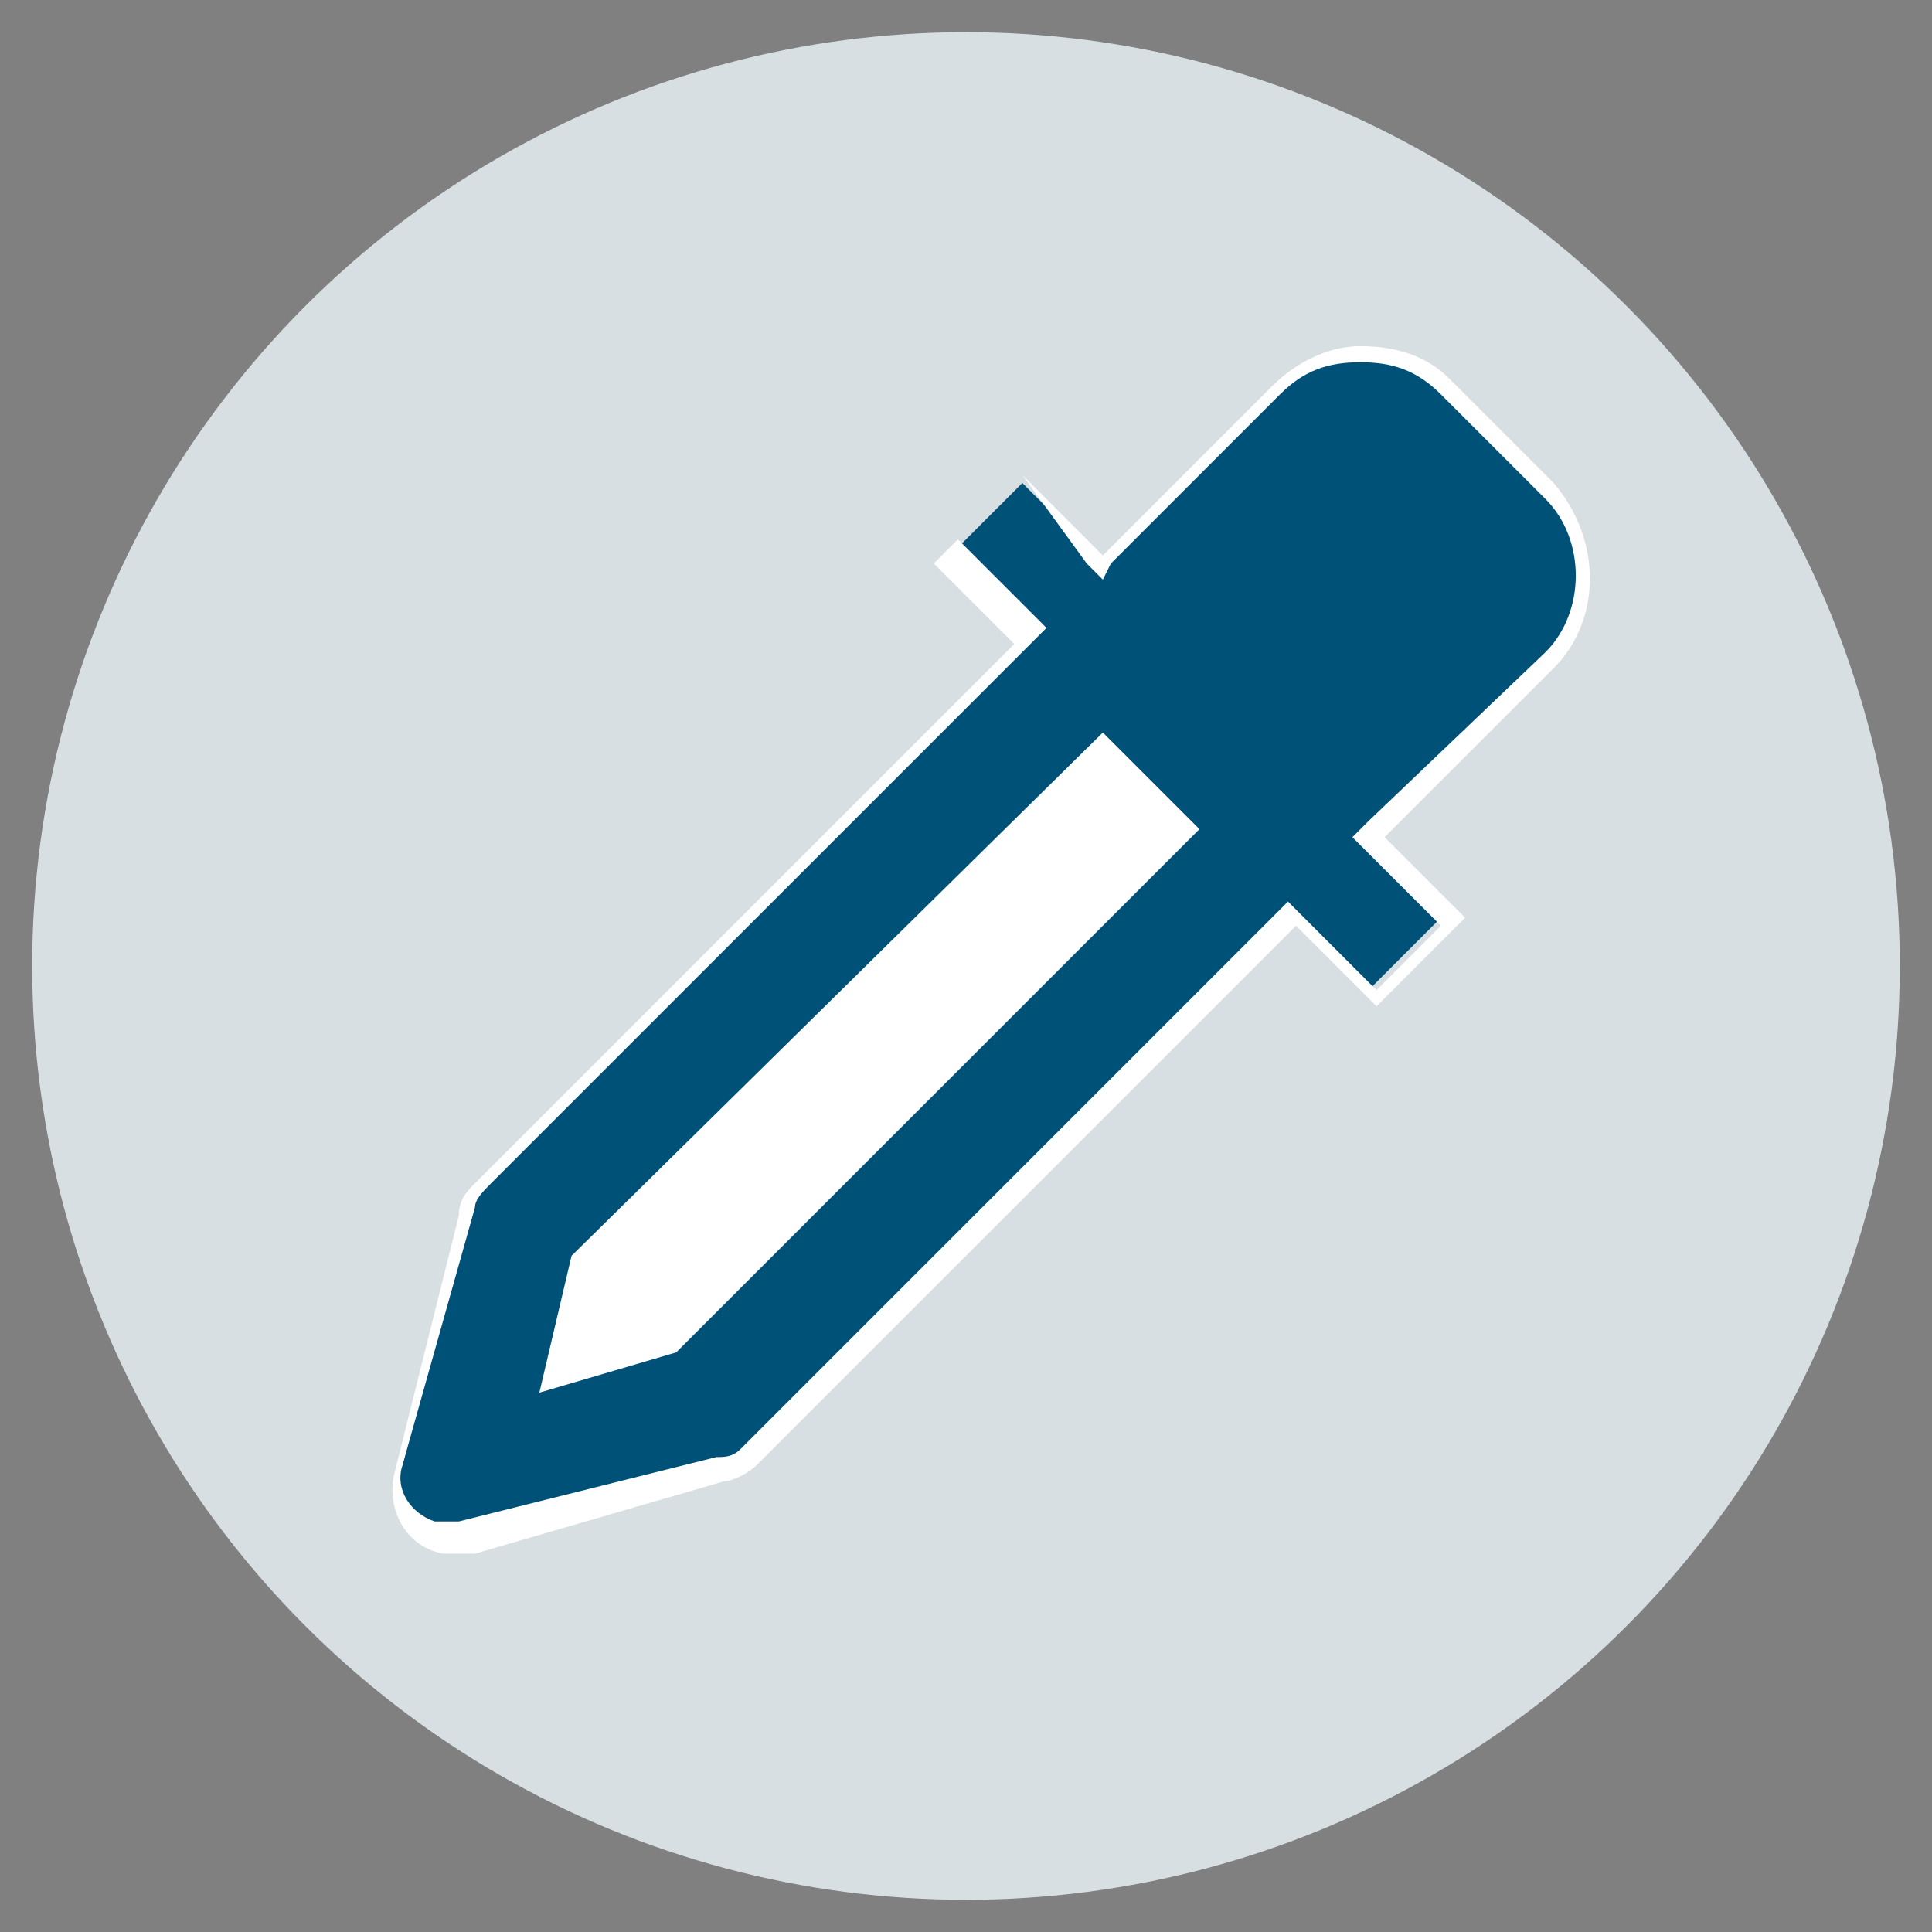 <?xml version="1.0" encoding="utf-8"?>
<!-- Generator: Adobe Illustrator 25.4.1, SVG Export Plug-In . SVG Version: 6.00 Build 0)  -->
<svg version="1.1" id="Layer_1" xmlns="http://www.w3.org/2000/svg" xmlns:xlink="http://www.w3.org/1999/xlink" x="0px" y="0px"
	 viewBox="0 0 24 24" style="enable-background:new 0 0 24 24;" xml:space="preserve">
<rect x="0" y="0" width="24" height="24" fill="#808080" stroke="none"/>
<style type="text/css">
	.st0{fill:#D7DFE2;}
	.st1{fill:#005178;}
	.st2{fill:#FFFFFF;}
</style>
<circle class="st0" cx="12" cy="12" r="11.6"/>
<g>
	<path class="st1" d="M5.6,19.1c-0.1,0-0.1,0-0.2,0C5.3,19,5.1,18.9,5,18.7S4.9,18.4,5,18.2L5.8,15c0-0.1,0.1-0.2,0.2-0.3l6.7-6.7
		l-1-1l1-1l1,1l2.2-2.2c0.3-0.3,0.6-0.4,1-0.4c0.4,0,0.8,0.2,1,0.4l1.3,1.3c0.6,0.6,0.6,1.5,0,2.1L17,10.3l1,1l-1,1l-1-1l-6.7,6.8
		c-0.1,0.1-0.2,0.1-0.3,0.2L5.8,19C5.7,19.1,5.7,19.1,5.6,19.1z"/>
	<path class="st2" d="M16.9,4.5c0.4,0,0.7,0.1,1,0.4l1.3,1.3c0.5,0.5,0.5,1.4,0,1.9L17,10.2l-0.2,0.2l0.2,0.2l0.9,0.9l-0.8,0.8
		l-0.9-0.9l-0.2-0.2l-0.2,0.2L9.2,18c-0.1,0.1-0.2,0.1-0.3,0.1l-3.2,0.8c0,0-0.1,0-0.1,0c0,0-0.1,0-0.2,0c-0.3-0.1-0.5-0.4-0.4-0.7
		L5.9,15c0-0.1,0.1-0.2,0.2-0.3l6.7-6.7l0.2-0.2l-0.2-0.2l-0.9-0.9l0.8-0.8L13.5,7l0.2,0.2L13.8,7l2.1-2.1
		C16.2,4.6,16.5,4.5,16.9,4.5 M16.9,4.3c-0.4,0-0.8,0.2-1.1,0.5l-2.1,2.1l-1-1l-1.1,1.1l1,1l-6.7,6.7c-0.1,0.1-0.2,0.2-0.2,0.4
		l-0.8,3.2c-0.1,0.4,0.1,0.9,0.6,1c0,0,0,0,0,0c0.1,0,0.1,0,0.2,0s0.1,0,0.2,0L9,18.4c0.1,0,0.3-0.1,0.4-0.2l6.7-6.7l1,1l1.1-1.1
		l-1-1l2.1-2.1c0.6-0.6,0.6-1.6,0-2.3L18,4.7C17.7,4.4,17.3,4.3,16.9,4.3L16.9,4.3z"/>
</g>
<polygon class="st2" points="7.1,15.6 13.7,9.1 14.9,10.3 8.4,16.8 6.7,17.3 "/>
</svg>
